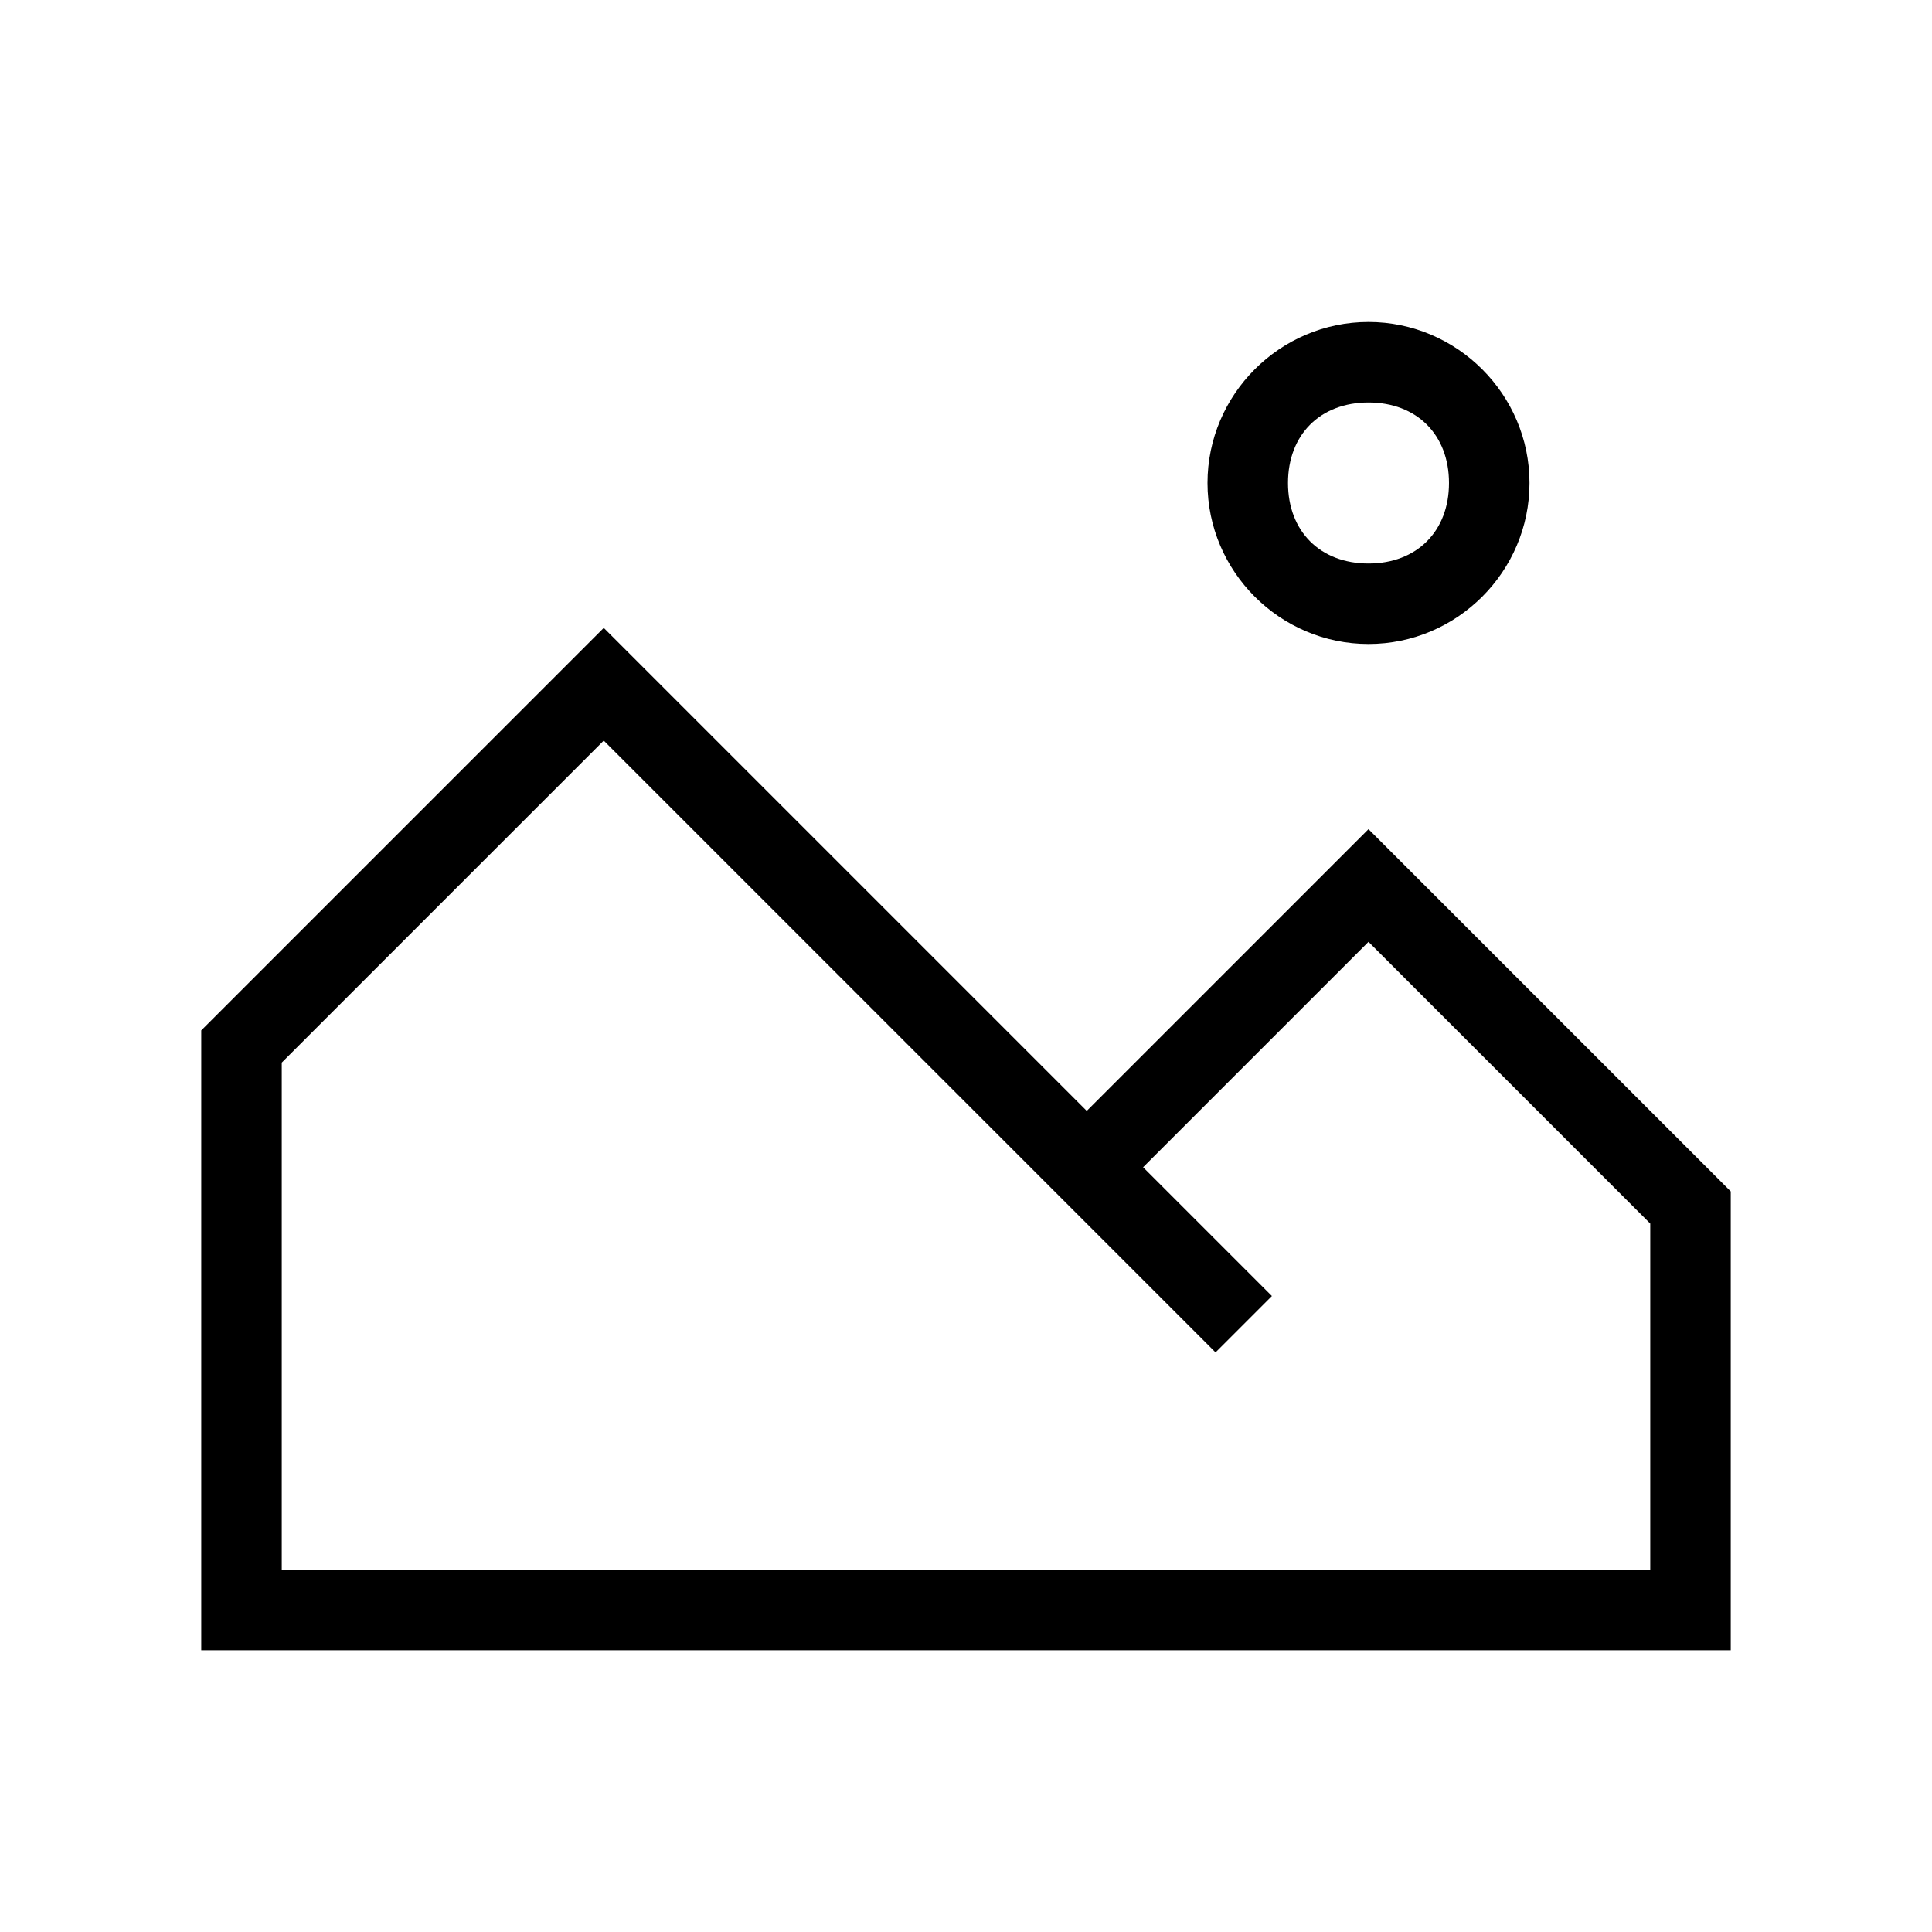 <?xml version="1.0" encoding="UTF-8"?><svg id="Layer_2" xmlns="http://www.w3.org/2000/svg" viewBox="0 0 24 24"><g id="_1px"><g id="landscape"><rect id="light_travelandhotel_landscape_background" width="24" height="24" style="fill:none;"/><path id="Ellipse_133_Stroke_" d="m17,8c-1.1,0-2-.9-2-2s.9-2,2-2,2,.9,2,2-.9,2-2,2Zm0-3c-.6,0-1,.4-1,1s.4,1,1,1,1-.4,1-1-.4-1-1-1Z"/><path id="Vector_694_Stroke_" d="m21.5,20.5H2.5v-7.7l5-5,6,6,3.5-3.5,4.5,4.5v5.7h0ZM7.5,9.2h0l-4,4v6.3h17v-4.3l-3.5-3.5-2.8,2.8,1.6,1.6-.7.7-7.6-7.6Z"/></g></g></svg>